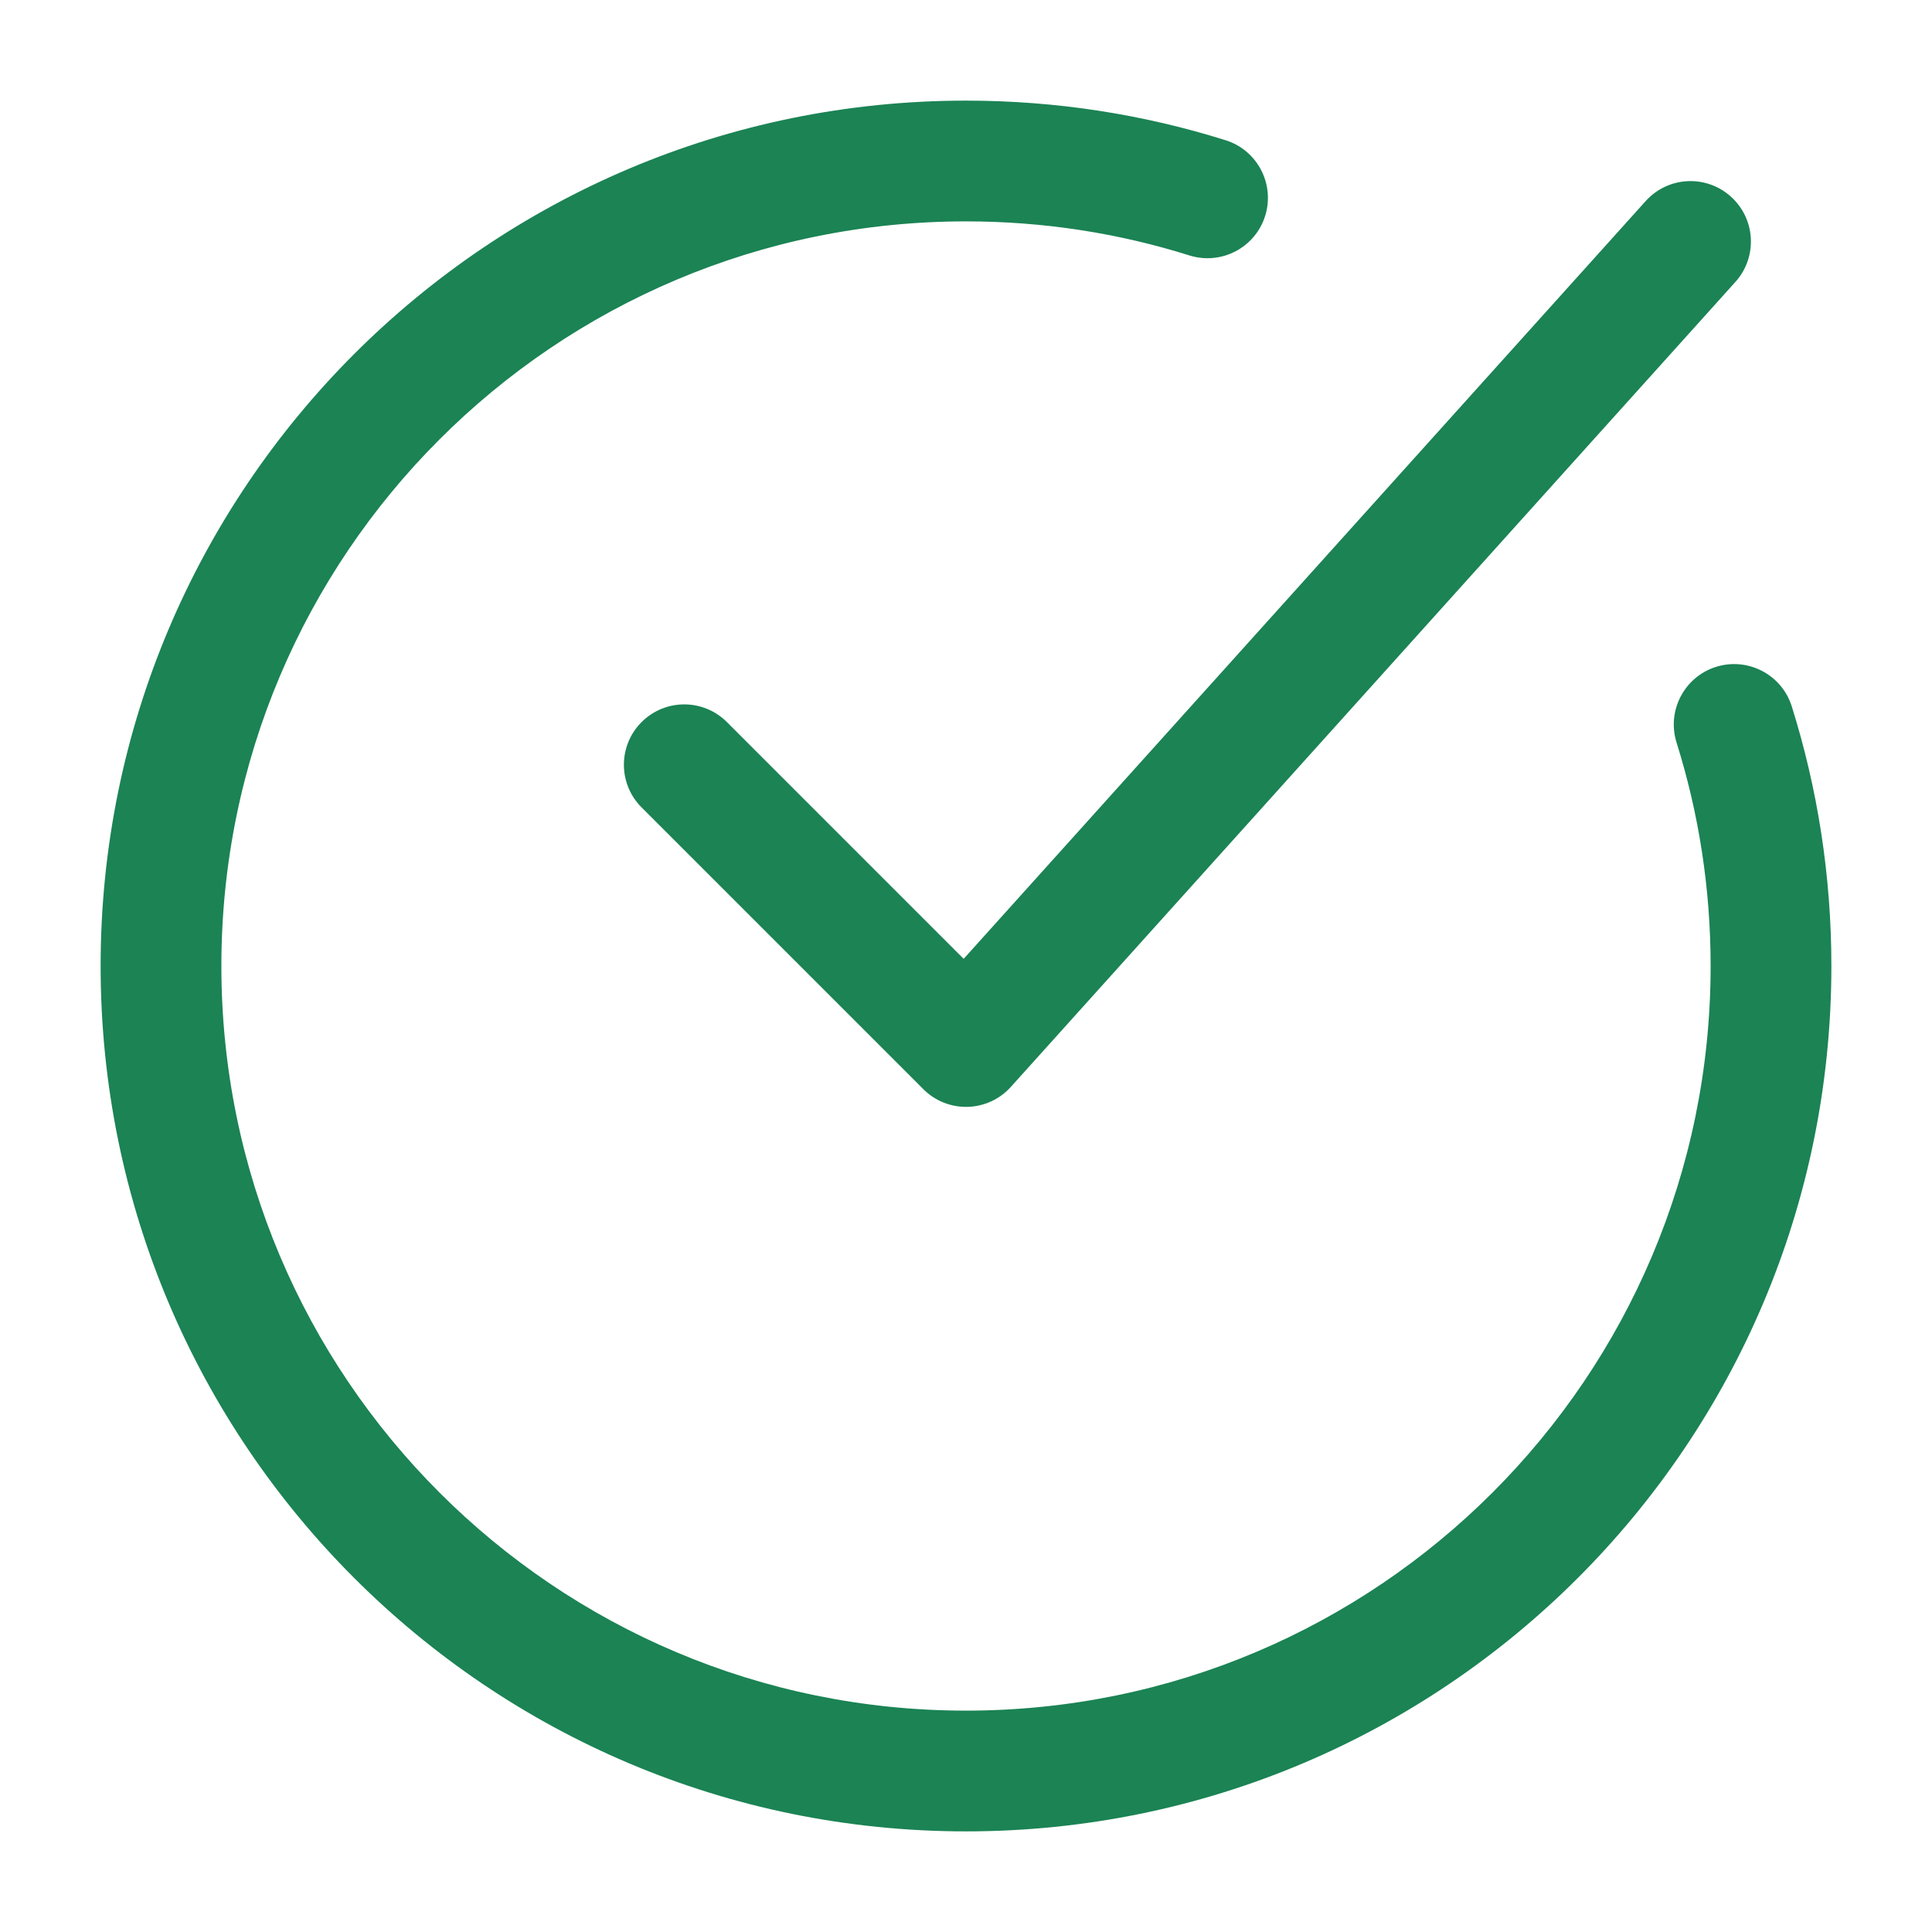 <svg width="24" height="24" viewBox="0 0 24 24" fill="none" xmlns="http://www.w3.org/2000/svg">
<path d="M2.75 12C2.75 17.109 6.891 21.25 12 21.25C17.109 21.25 21.25 17.109 21.25 12C21.25 11.032 21.102 10.1 20.827 9.225C20.703 8.83 20.922 8.409 21.317 8.284C21.713 8.16 22.134 8.38 22.258 8.775C22.578 9.794 22.75 10.878 22.75 12C22.75 17.937 17.937 22.75 12 22.75C6.063 22.75 1.25 17.937 1.25 12C1.25 6.063 6.063 1.25 12 1.25C13.122 1.25 14.206 1.422 15.225 1.742C15.62 1.866 15.84 2.287 15.716 2.683C15.591 3.078 15.17 3.297 14.775 3.173C13.9 2.898 12.968 2.75 12 2.75C6.891 2.75 2.75 6.891 2.75 12Z" fill="#1B8354"/>
<path d="M21.558 3.502C21.835 3.194 21.81 2.72 21.502 2.443C21.194 2.165 20.72 2.19 20.443 2.498L11.971 11.911L9.03 8.97C8.737 8.677 8.263 8.677 7.97 8.97C7.677 9.263 7.677 9.737 7.97 10.03L11.47 13.53C11.615 13.676 11.814 13.755 12.02 13.75C12.225 13.744 12.42 13.655 12.557 13.502L21.558 3.502Z" fill="#1B8354"/>
</svg>
